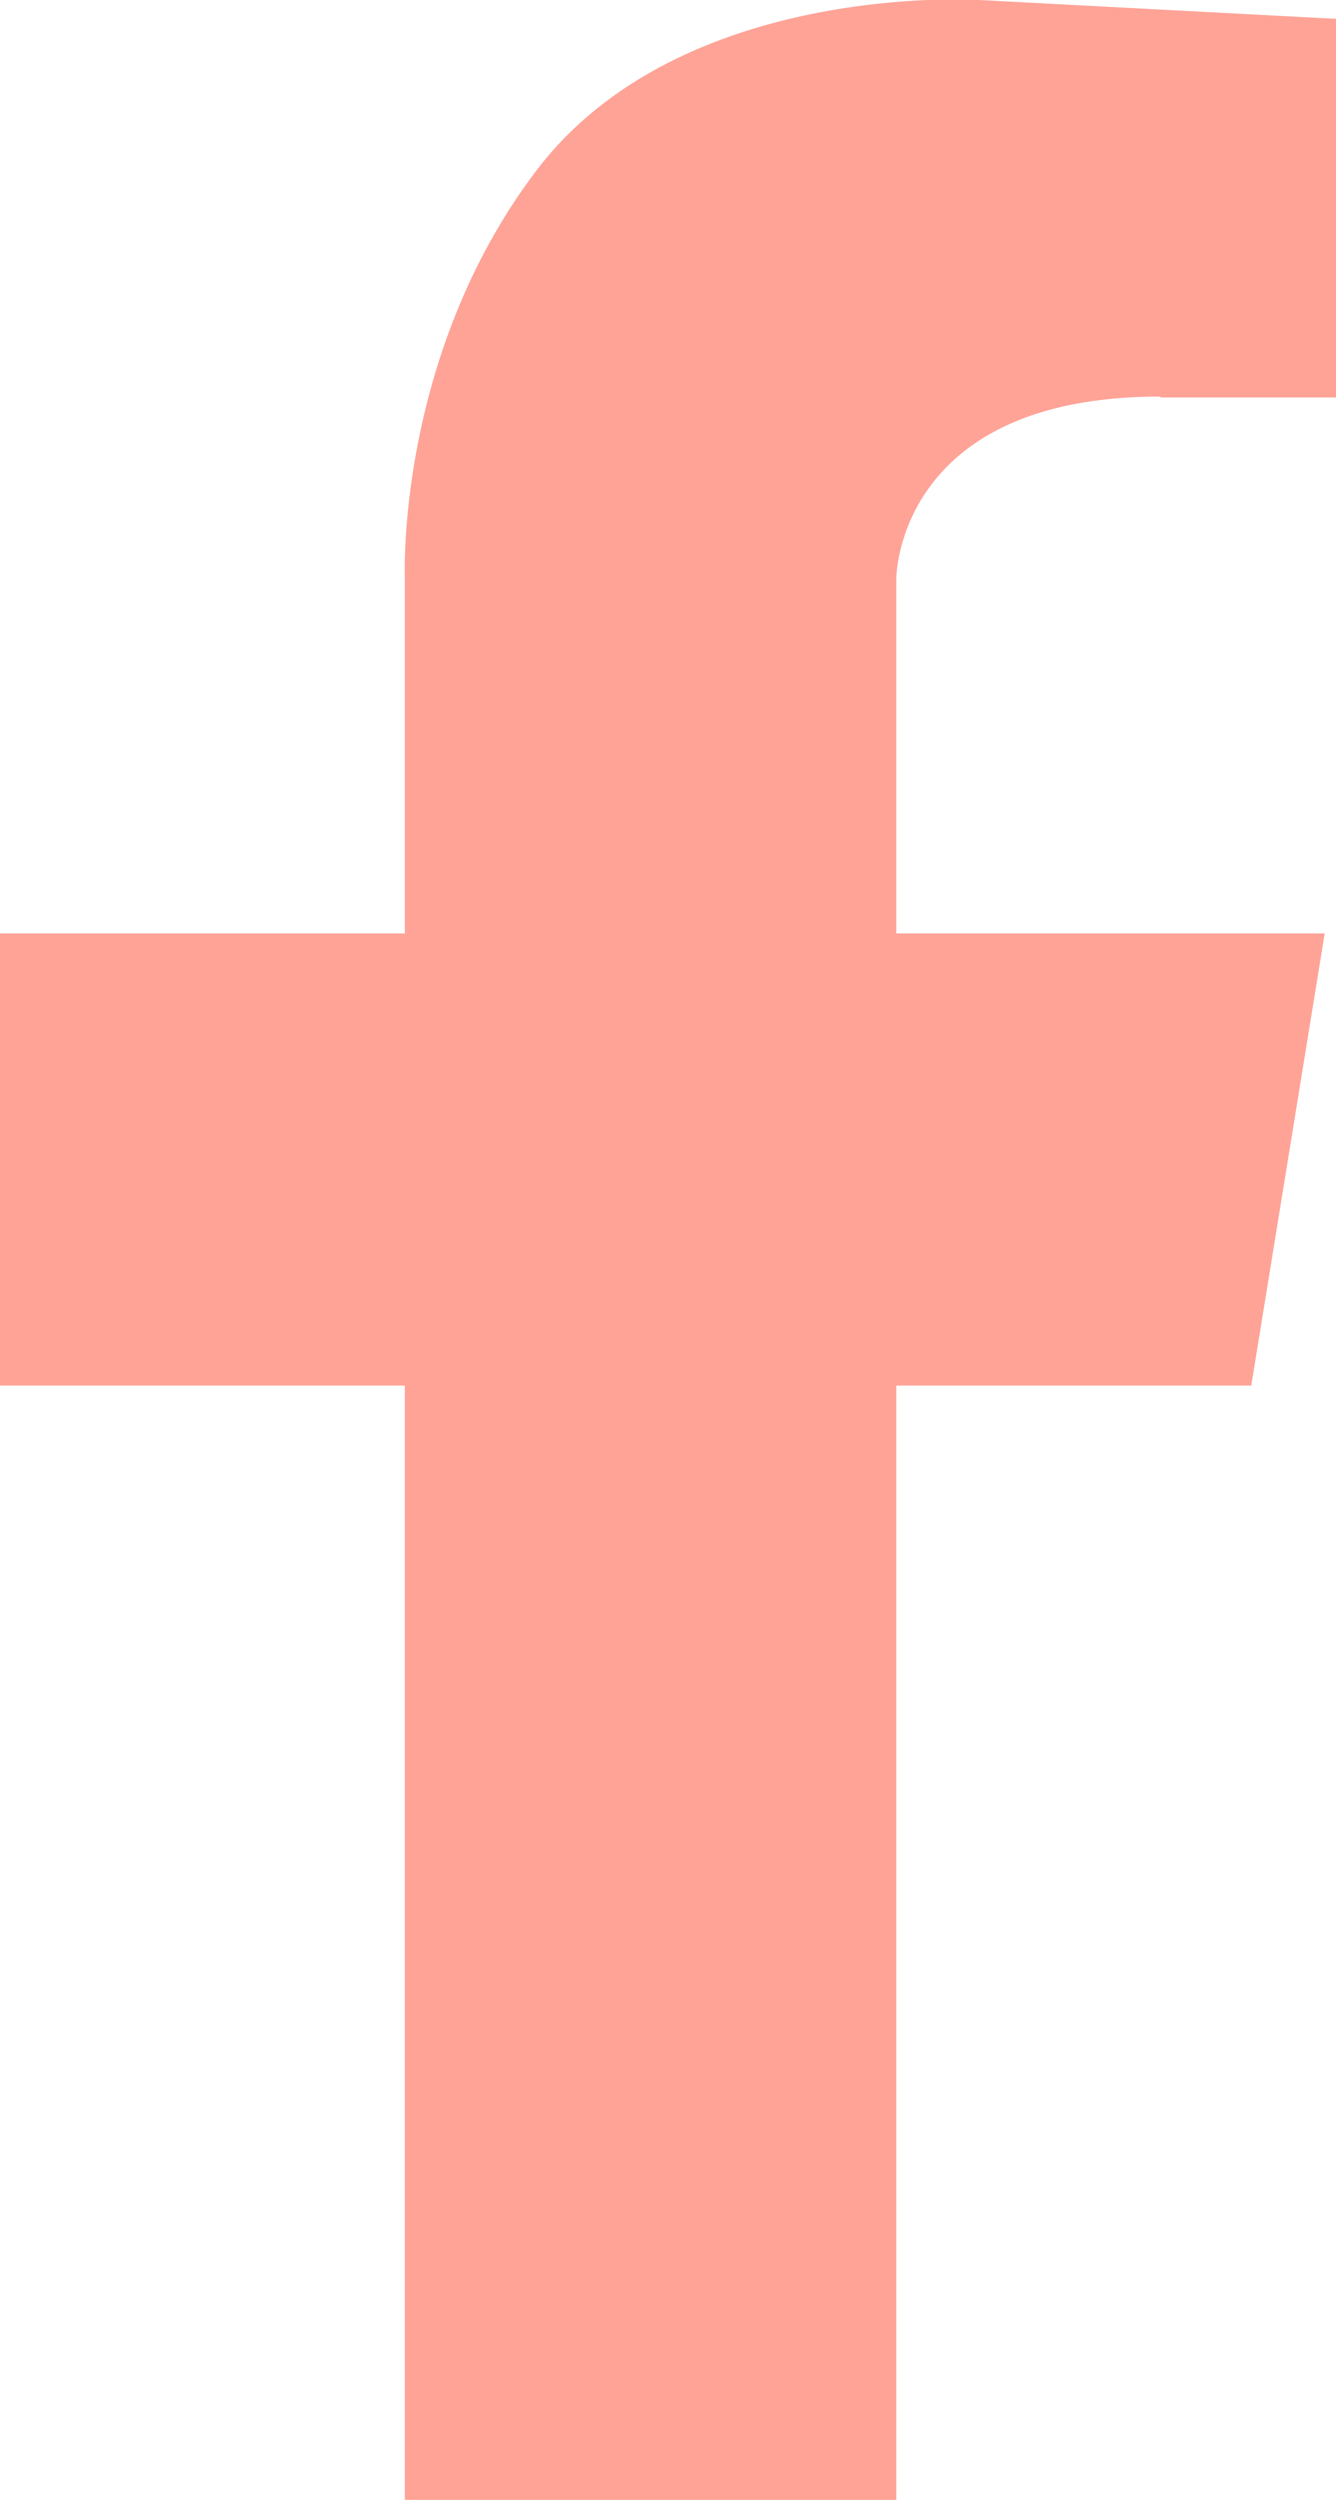 <?xml version="1.0" encoding="UTF-8"?>
<svg id="Layer_2" data-name="Layer 2" xmlns="http://www.w3.org/2000/svg" viewBox="0 0 14.19 26.54">
  <defs>
    <style>
      .cls-1 {
        fill: #ffa397;
      }
    </style>
  </defs>
  <g id="Layer_1-2" data-name="Layer 1">
    <path class="cls-1" d="m12.33,4.22h1.86V.2L10.4,0s-3.18-.21-4.71,1.82c-1.49,1.97-1.39,4.32-1.39,4.32v3.77H0v4.8h4.3v11.83h5.22v-11.83h3.77l.78-4.8h-4.55v-3.77s0-1.93,2.8-1.93Z"/>
  </g>
</svg>